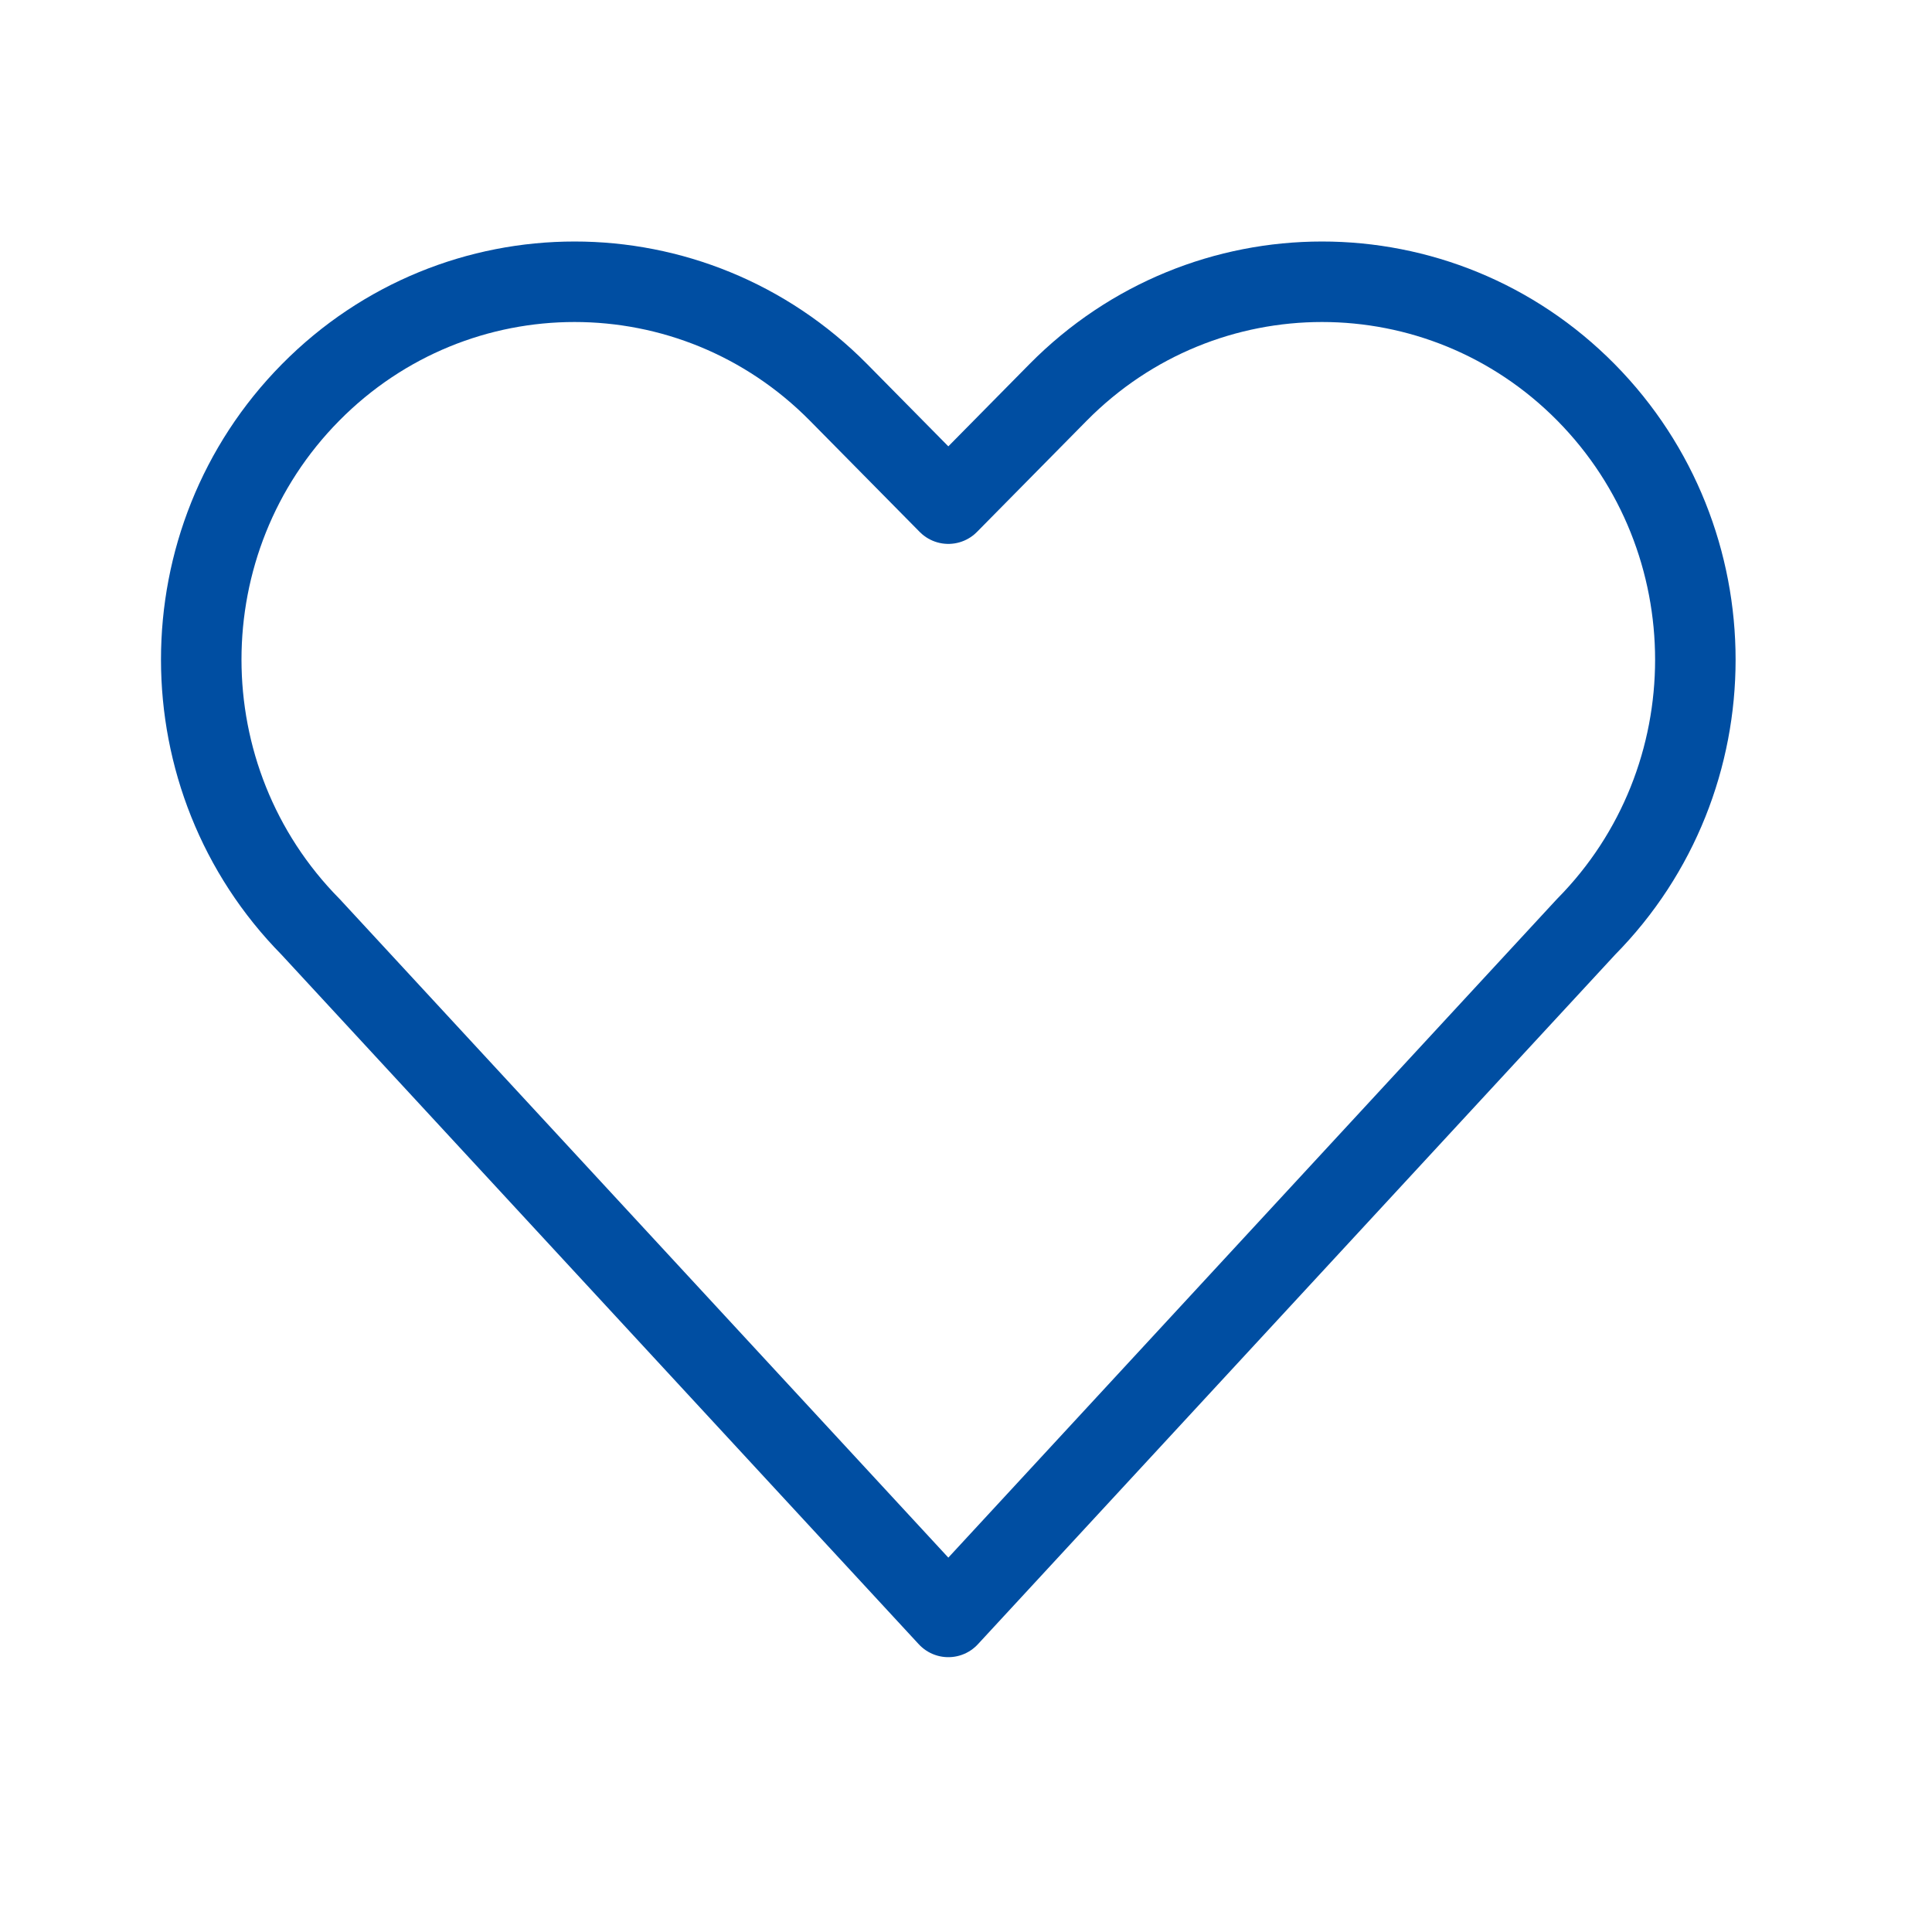 <svg width="48" height="48" viewBox="0 0 48 48" fill="none" xmlns="http://www.w3.org/2000/svg">
<path d="M26.288 9.749L23.561 12.513L20.833 9.749C17.211 6.084 11.339 6.084 7.717 9.749C4.094 13.414 4.094 19.357 7.717 23.028L23.561 40.172L39.404 23.028C43.026 19.363 43.026 13.42 39.404 9.749C35.782 6.084 29.91 6.084 26.288 9.749Z" stroke="#004EA2" stroke-width="2" stroke-linecap="round" stroke-linejoin="round"/>
</svg>

